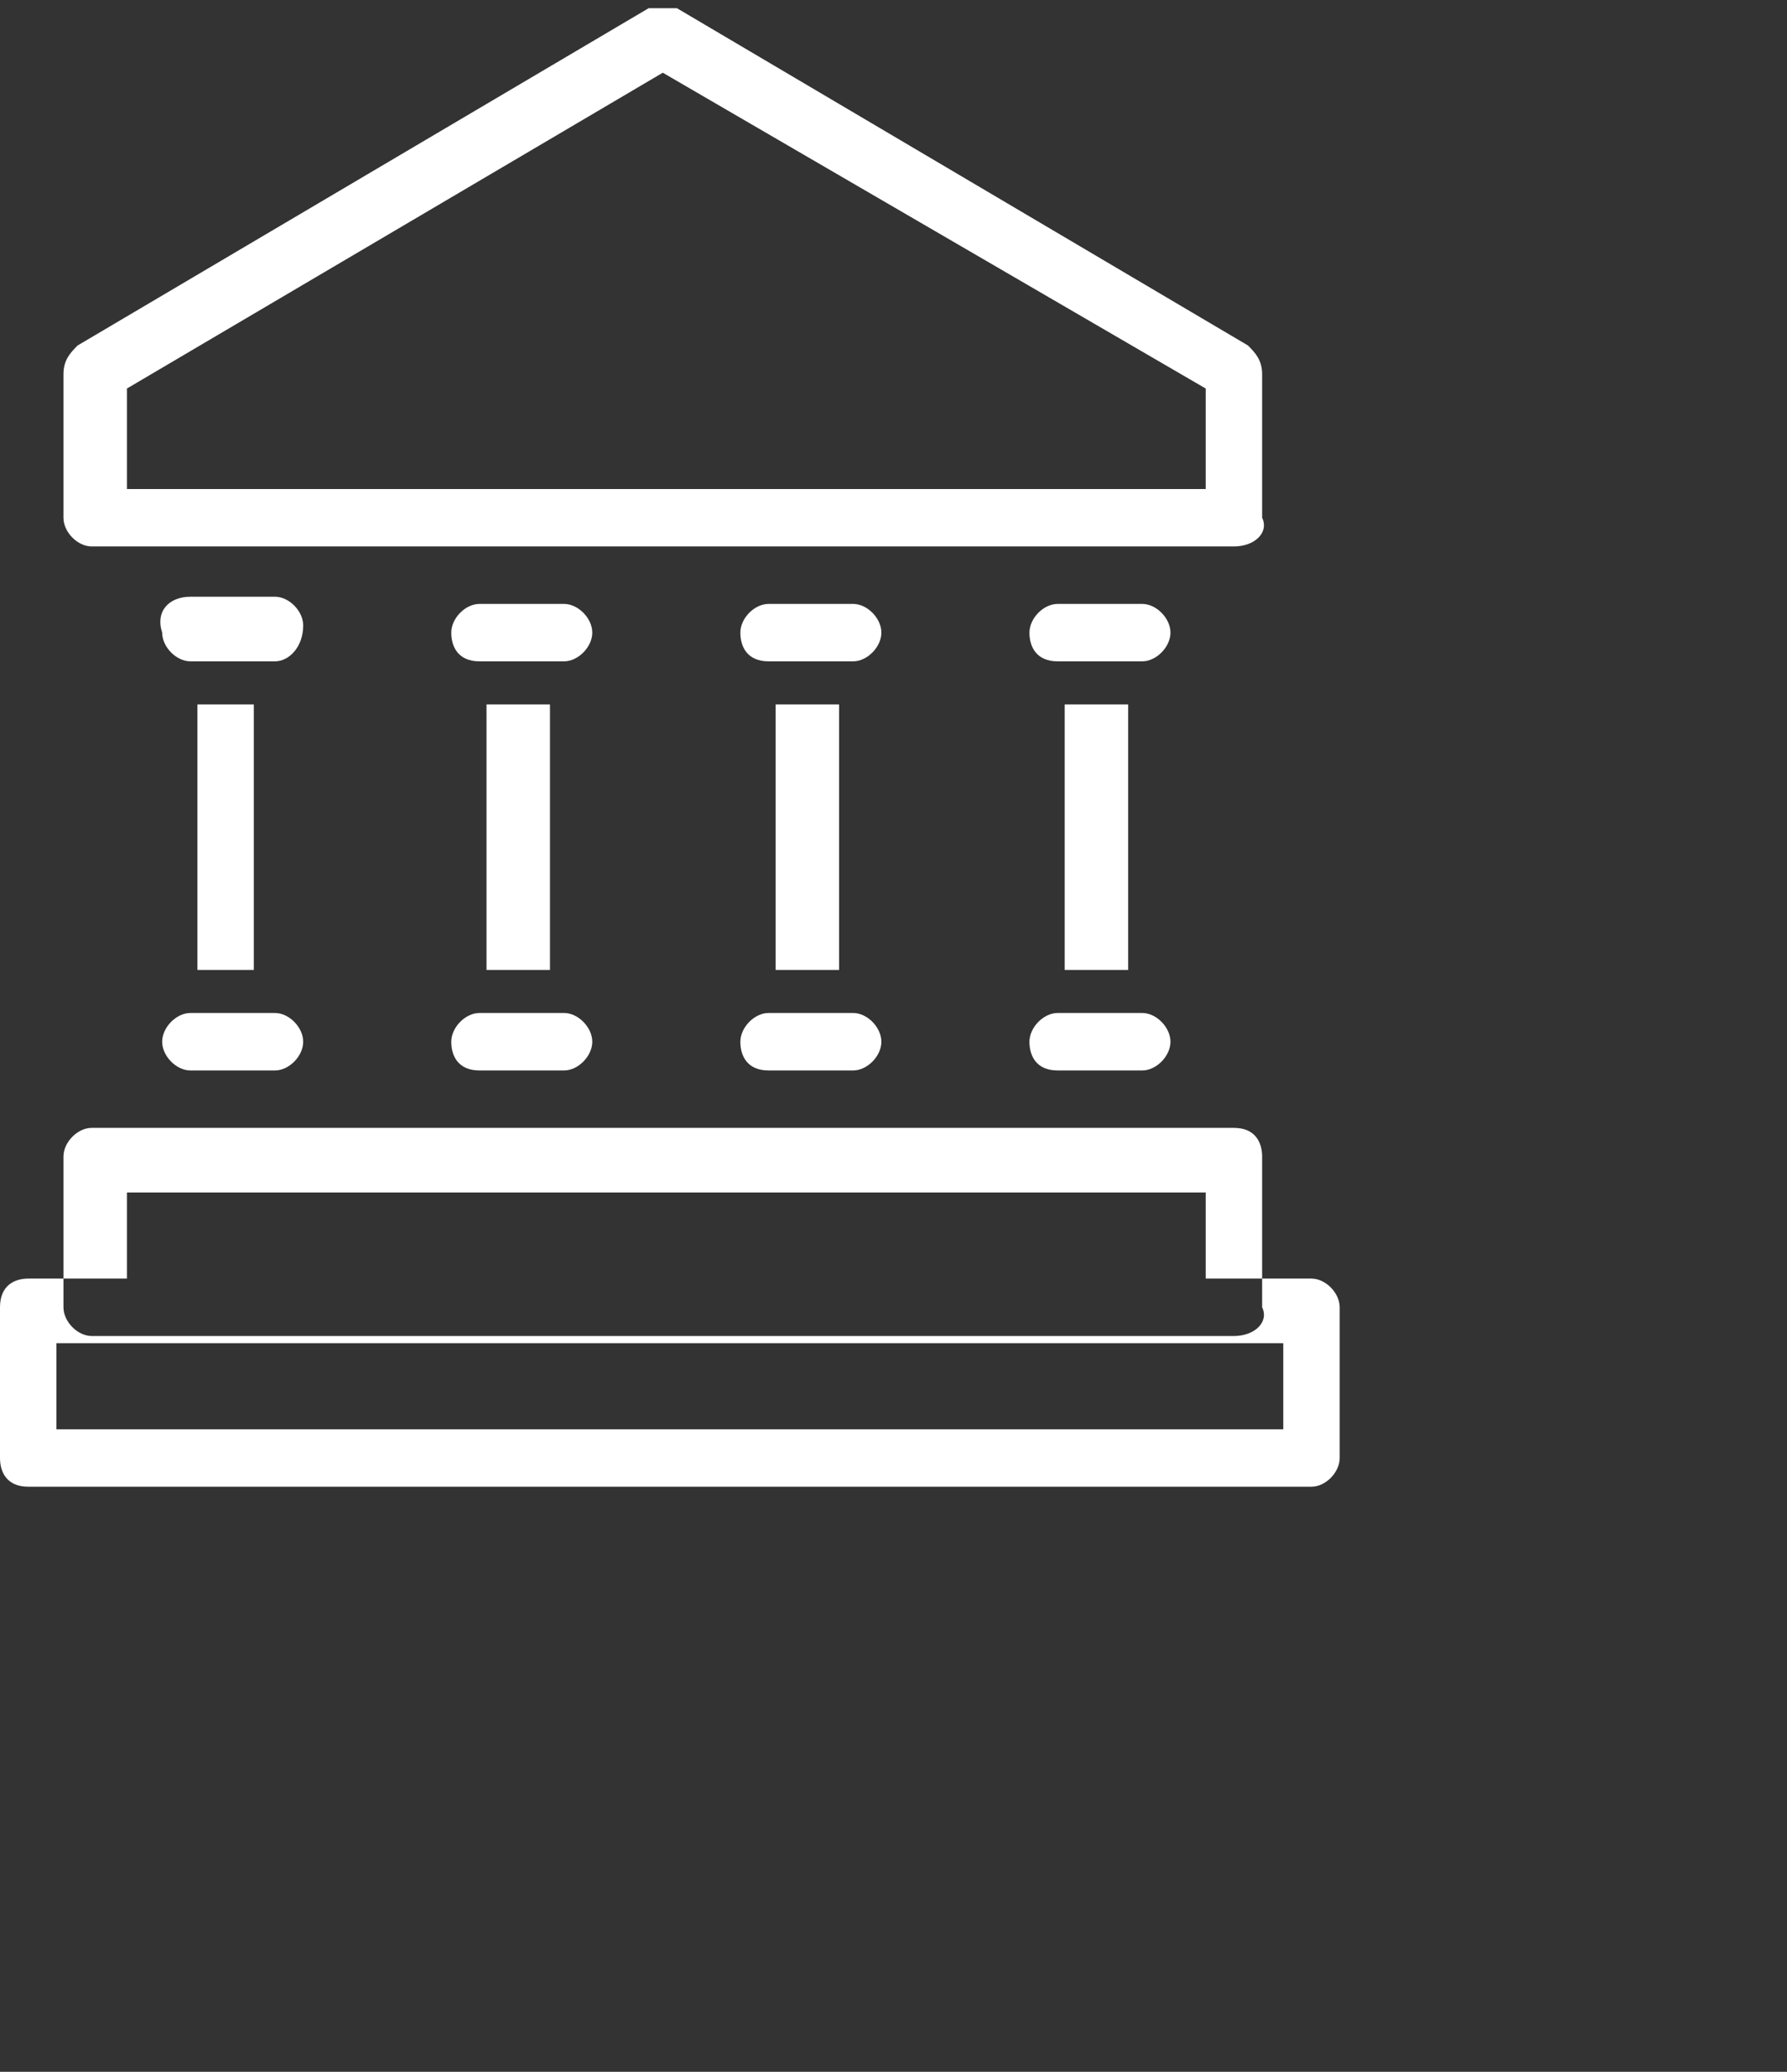 <svg 
 xmlns="http://www.w3.org/2000/svg"
 xmlns:xlink="http://www.w3.org/1999/xlink"
 width="0.264in" height="0.306in">
<rect width="100%" height="100%" fill="#333333" stroke="none"/>
<path fill-rule="evenodd"  fill="#fff"
 d="M17.500,7.748 L1.300,7.748 C1.100,7.748 0.900,7.545 0.900,7.341 L0.900,5.306 C0.900,5.102 1.000,5.001 1.100,4.899 L9.200,0.116 C9.300,0.116 9.500,0.116 9.600,0.116 L17.700,4.899 C17.800,5.001 17.900,5.102 17.900,5.306 L17.900,7.341 C18.000,7.545 17.800,7.748 17.500,7.748 ZM1.800,6.934 L17.100,6.934 L17.100,5.509 L9.400,1.031 L1.800,5.509 L1.800,6.934 ZM3.900,9.377 L2.700,9.377 C2.500,9.377 2.300,9.173 2.300,8.970 C2.200,8.664 2.400,8.461 2.700,8.461 L3.900,8.461 C4.100,8.461 4.300,8.664 4.300,8.868 C4.300,9.173 4.100,9.377 3.900,9.377 ZM3.900,15.178 L2.700,15.178 C2.500,15.178 2.300,14.974 2.300,14.771 C2.300,14.567 2.500,14.363 2.700,14.363 L3.900,14.363 C4.100,14.363 4.300,14.567 4.300,14.771 C4.300,14.974 4.100,15.178 3.900,15.178 ZM2.800,9.988 L3.600,9.988 L3.600,13.753 L2.800,13.753 L2.800,9.988 ZM8.000,9.377 L6.800,9.377 C6.500,9.377 6.400,9.173 6.400,8.970 C6.400,8.766 6.600,8.563 6.800,8.563 L8.000,8.563 C8.200,8.563 8.400,8.766 8.400,8.970 C8.400,9.173 8.200,9.377 8.000,9.377 ZM8.000,15.178 L6.800,15.178 C6.500,15.178 6.400,14.974 6.400,14.771 C6.400,14.567 6.600,14.363 6.800,14.363 L8.000,14.363 C8.200,14.363 8.400,14.567 8.400,14.771 C8.400,14.974 8.200,15.178 8.000,15.178 ZM6.900,9.988 L7.800,9.988 L7.800,13.753 L6.900,13.753 L6.900,9.988 ZM12.100,9.377 L10.900,9.377 C10.600,9.377 10.500,9.173 10.500,8.970 C10.500,8.766 10.700,8.563 10.900,8.563 L12.100,8.563 C12.300,8.563 12.500,8.766 12.500,8.970 C12.500,9.173 12.300,9.377 12.100,9.377 ZM12.100,15.178 L10.900,15.178 C10.600,15.178 10.500,14.974 10.500,14.771 C10.500,14.567 10.700,14.363 10.900,14.363 L12.100,14.363 C12.300,14.363 12.500,14.567 12.500,14.771 C12.500,14.974 12.300,15.178 12.100,15.178 ZM11.000,9.988 L11.900,9.988 L11.900,13.753 L11.000,13.753 L11.000,9.988 ZM16.200,9.377 L15.000,9.377 C14.700,9.377 14.600,9.173 14.600,8.970 C14.600,8.766 14.800,8.563 15.000,8.563 L16.200,8.563 C16.400,8.563 16.600,8.766 16.600,8.970 C16.600,9.173 16.400,9.377 16.200,9.377 ZM16.200,15.178 L15.000,15.178 C14.700,15.178 14.600,14.974 14.600,14.771 C14.600,14.567 14.800,14.363 15.000,14.363 L16.200,14.363 C16.400,14.363 16.600,14.567 16.600,14.771 C16.600,14.974 16.400,15.178 16.200,15.178 ZM15.100,9.988 L16.000,9.988 L16.000,13.753 L15.100,13.753 L15.100,9.988 ZM17.500,18.943 L1.300,18.943 C1.100,18.943 0.900,18.740 0.900,18.536 L0.900,16.399 C0.900,16.195 1.100,15.992 1.300,15.992 L17.500,15.992 C17.800,15.992 17.900,16.195 17.900,16.399 L17.900,18.536 C18.000,18.740 17.800,18.943 17.500,18.943 ZM1.800,18.129 L17.100,18.129 L17.100,16.908 L1.800,16.908 L1.800,18.129 ZM18.600,21.080 L0.400,21.080 C0.100,21.080 -0.000,20.877 -0.000,20.673 L-0.000,18.536 C-0.000,18.231 0.200,18.129 0.400,18.129 L18.600,18.129 C18.800,18.129 19.000,18.332 19.000,18.536 L19.000,20.673 C19.000,20.877 18.800,21.080 18.600,21.080 ZM0.800,20.266 L18.200,20.266 L18.200,19.045 L0.800,19.045 L0.800,20.266 Z"/>
</svg>